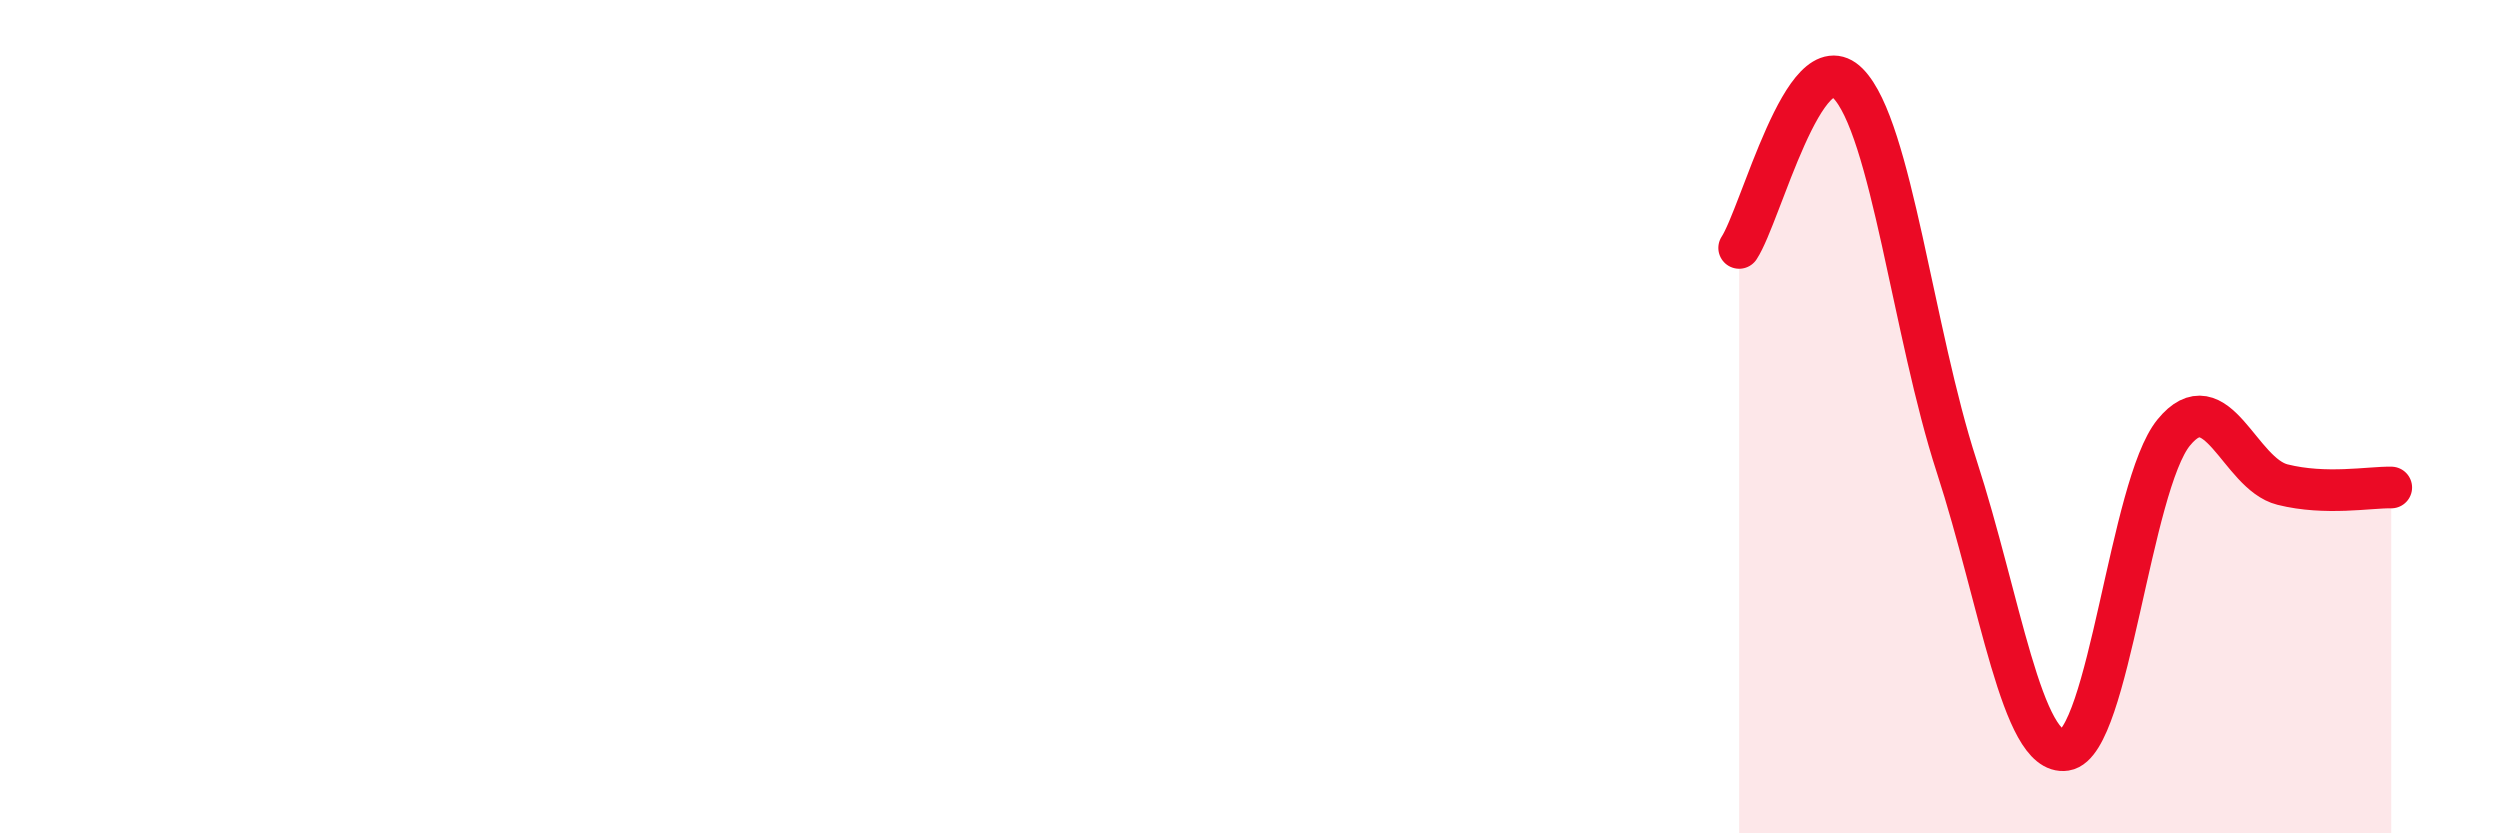 
    <svg width="60" height="20" viewBox="0 0 60 20" xmlns="http://www.w3.org/2000/svg">
      <path
        d="M 41.74,5.95 C 42.26,5.16 43.31,0.95 44.35,2 C 45.39,3.05 45.92,7.99 46.96,11.19 C 48,14.39 48.53,18.16 49.57,18 C 50.61,17.84 51.13,11.65 52.17,10.38 C 53.21,9.11 53.74,11.37 54.78,11.63 C 55.82,11.89 56.87,11.69 57.39,11.7L57.39 20L41.74 20Z"
        fill="#EB0A25"
        opacity="0.1"
        stroke-linecap="round"
        stroke-linejoin="round"
      />
      <path
        d="M 41.74,5.95 C 42.26,5.16 43.31,0.95 44.35,2 C 45.39,3.05 45.92,7.99 46.96,11.19 C 48,14.39 48.53,18.16 49.57,18 C 50.61,17.84 51.13,11.65 52.17,10.38 C 53.21,9.11 53.74,11.37 54.78,11.63 C 55.82,11.89 56.87,11.69 57.39,11.7"
        stroke="#EB0A25"
        stroke-width="1"
        fill="none"
        stroke-linecap="round"
        stroke-linejoin="round"
      />
    </svg>
  